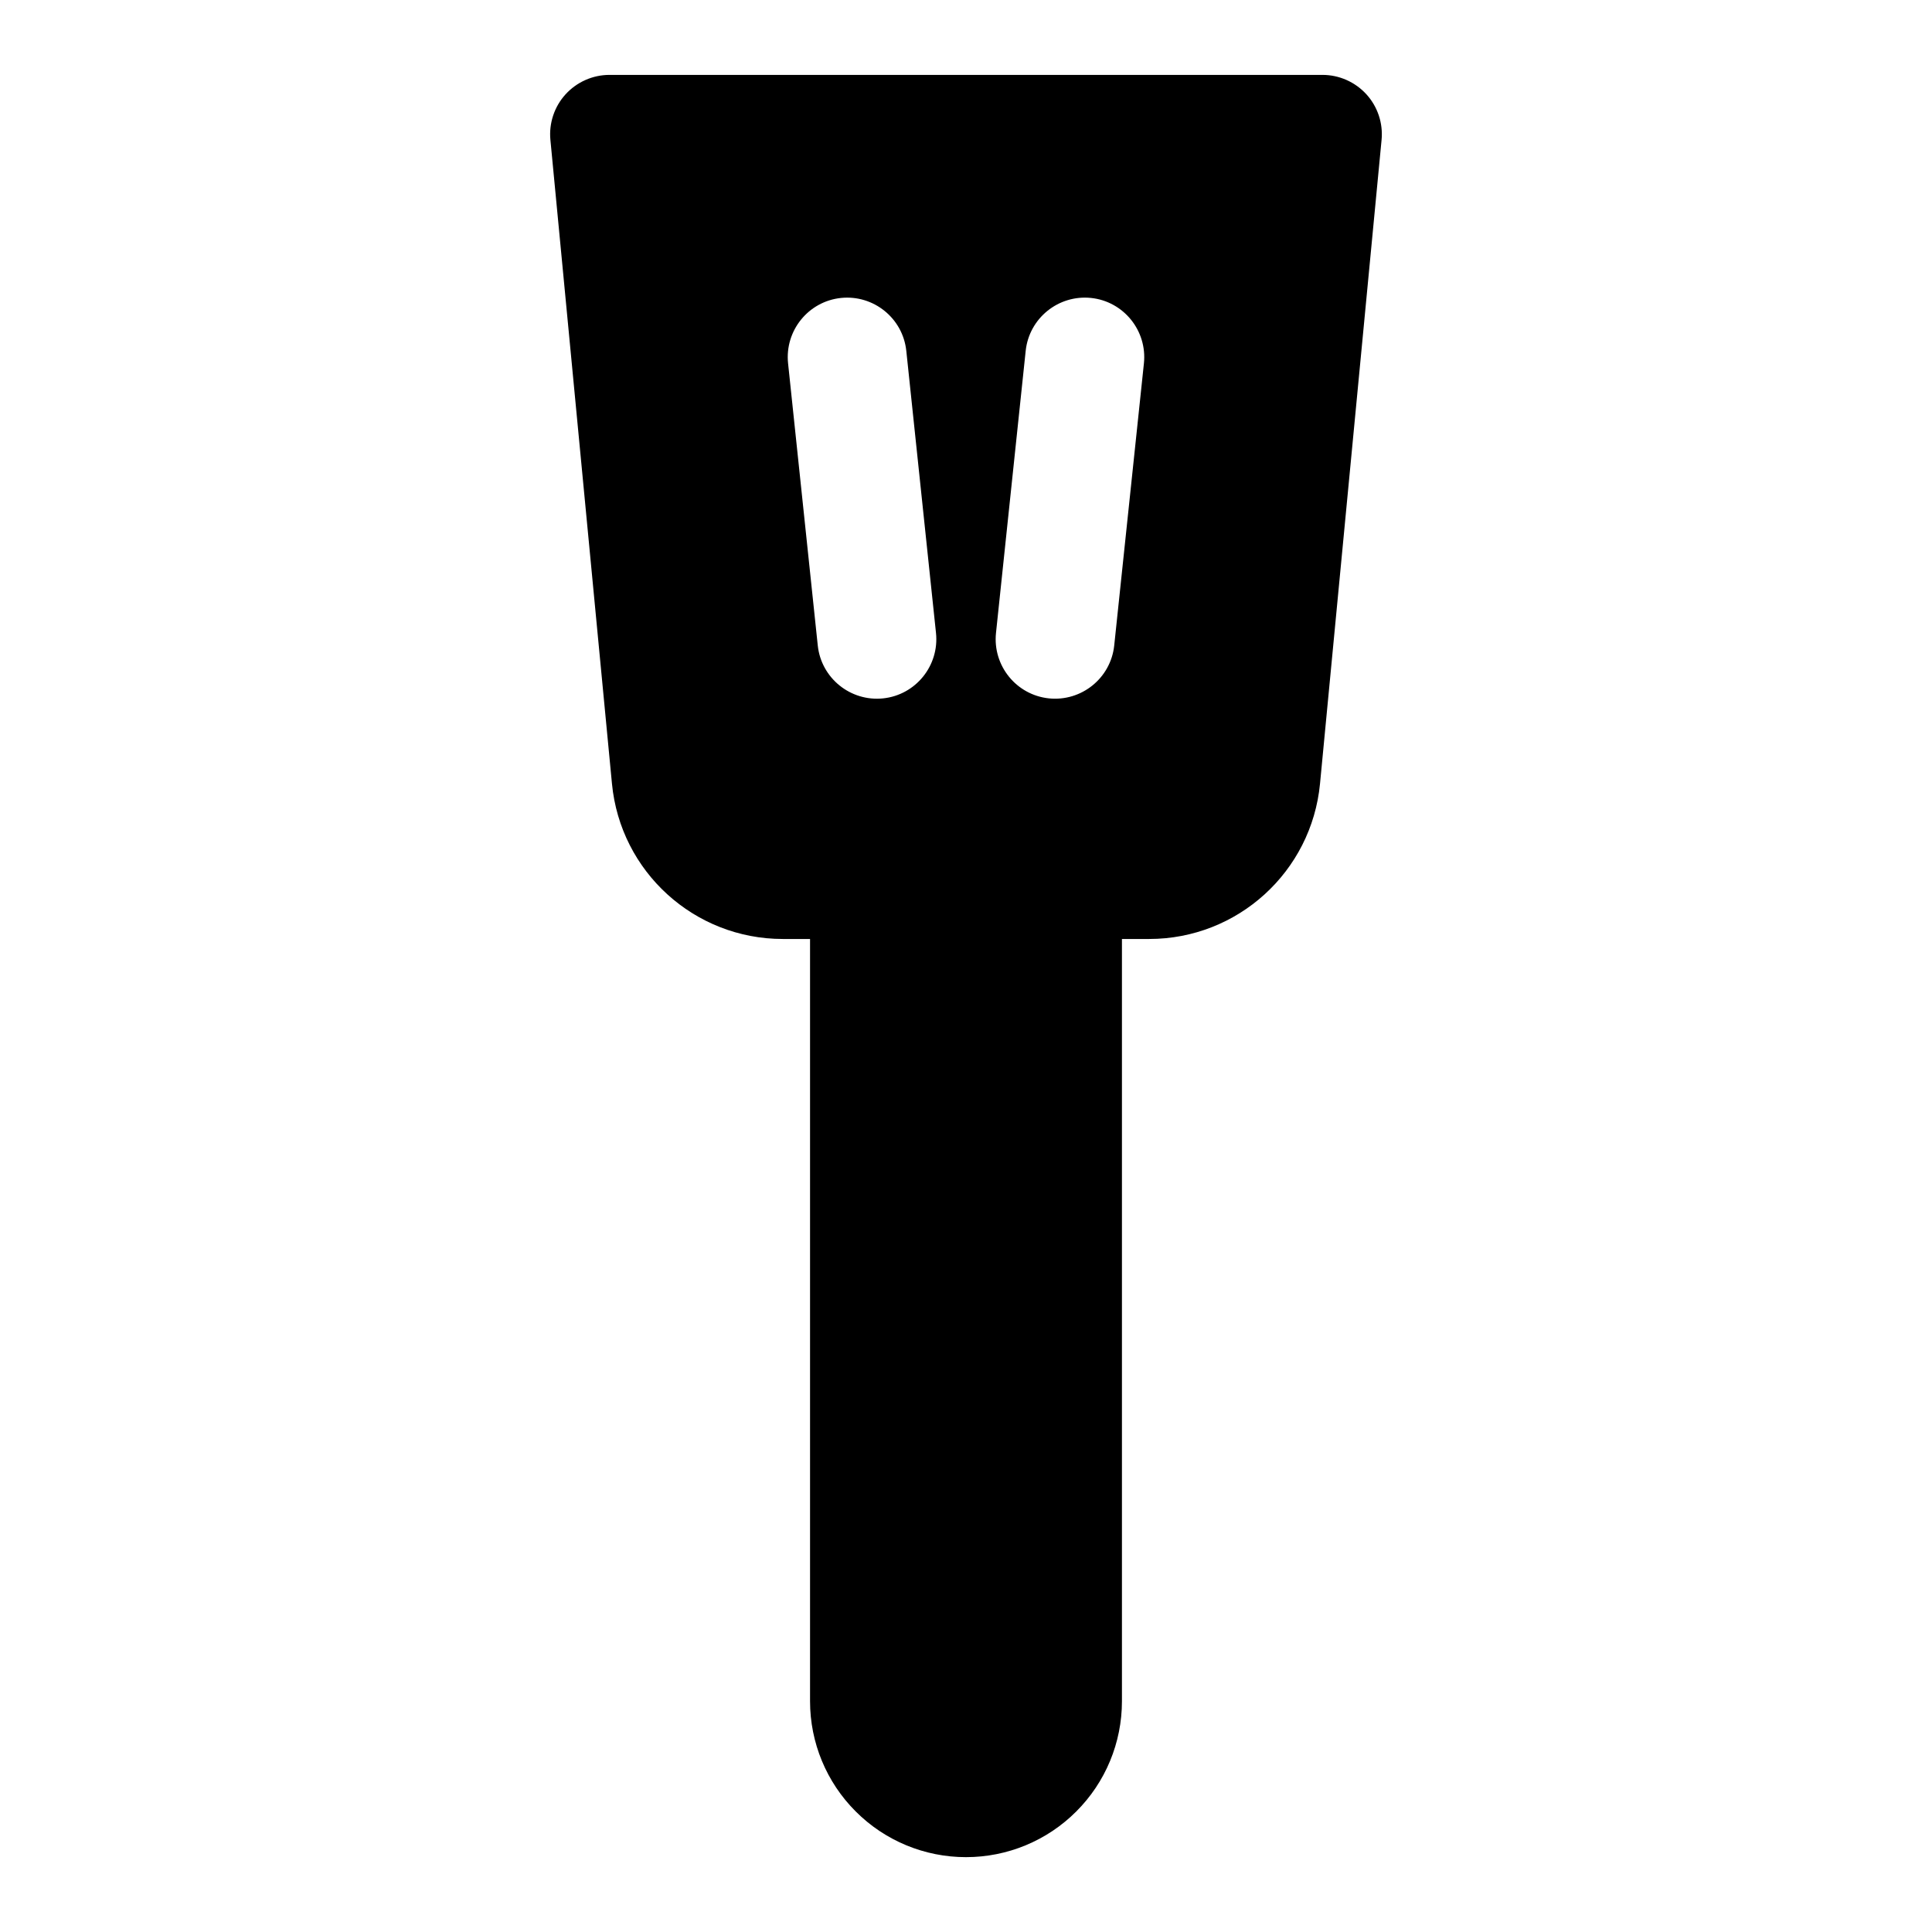 <?xml version="1.0" encoding="UTF-8"?>
<!-- Uploaded to: SVG Repo, www.svgrepo.com, Generator: SVG Repo Mixer Tools -->
<svg fill="#000000" width="800px" height="800px" version="1.1" viewBox="144 144 512 512" xmlns="http://www.w3.org/2000/svg">
 <path d="m358.67 392.84v202.01c0 10.957 4.344 21.461 12.105 29.207 7.746 7.762 18.246 12.105 29.207 12.105h0.031c10.957 0 21.461-4.344 29.207-12.105 7.762-7.746 12.105-18.246 12.105-29.207v-202.01h7.211c23.441 0 43.043-17.805 45.281-41.156 5.164-54.035 16.312-170.6 16.312-170.6 0.426-4.41-1.023-8.801-4.016-12.09-2.992-3.273-7.211-5.148-11.652-5.148h-188.93c-4.441 0-8.66 1.875-11.652 5.148-2.992 3.289-4.441 7.684-4.016 12.09 0 0 11.148 116.57 16.312 170.6 2.234 23.348 21.836 41.156 45.281 41.156zm80.609-77.777 7.871-74.785c0.898-8.645-5.367-16.406-14.012-17.32-8.645-0.898-16.406 5.367-17.32 14.012l-7.871 74.785c-0.898 8.645 5.367 16.406 14.012 17.32 8.645 0.898 16.406-5.367 17.32-14.012zm-47.23-3.305-7.871-74.785c-0.914-8.645-8.676-14.91-17.32-14.012-8.645 0.914-14.91 8.676-14.012 17.32l7.871 74.785c0.914 8.645 8.676 14.91 17.32 14.012 8.645-0.914 14.91-8.676 14.012-17.32z" fill-rule="evenodd"/>
</svg>
